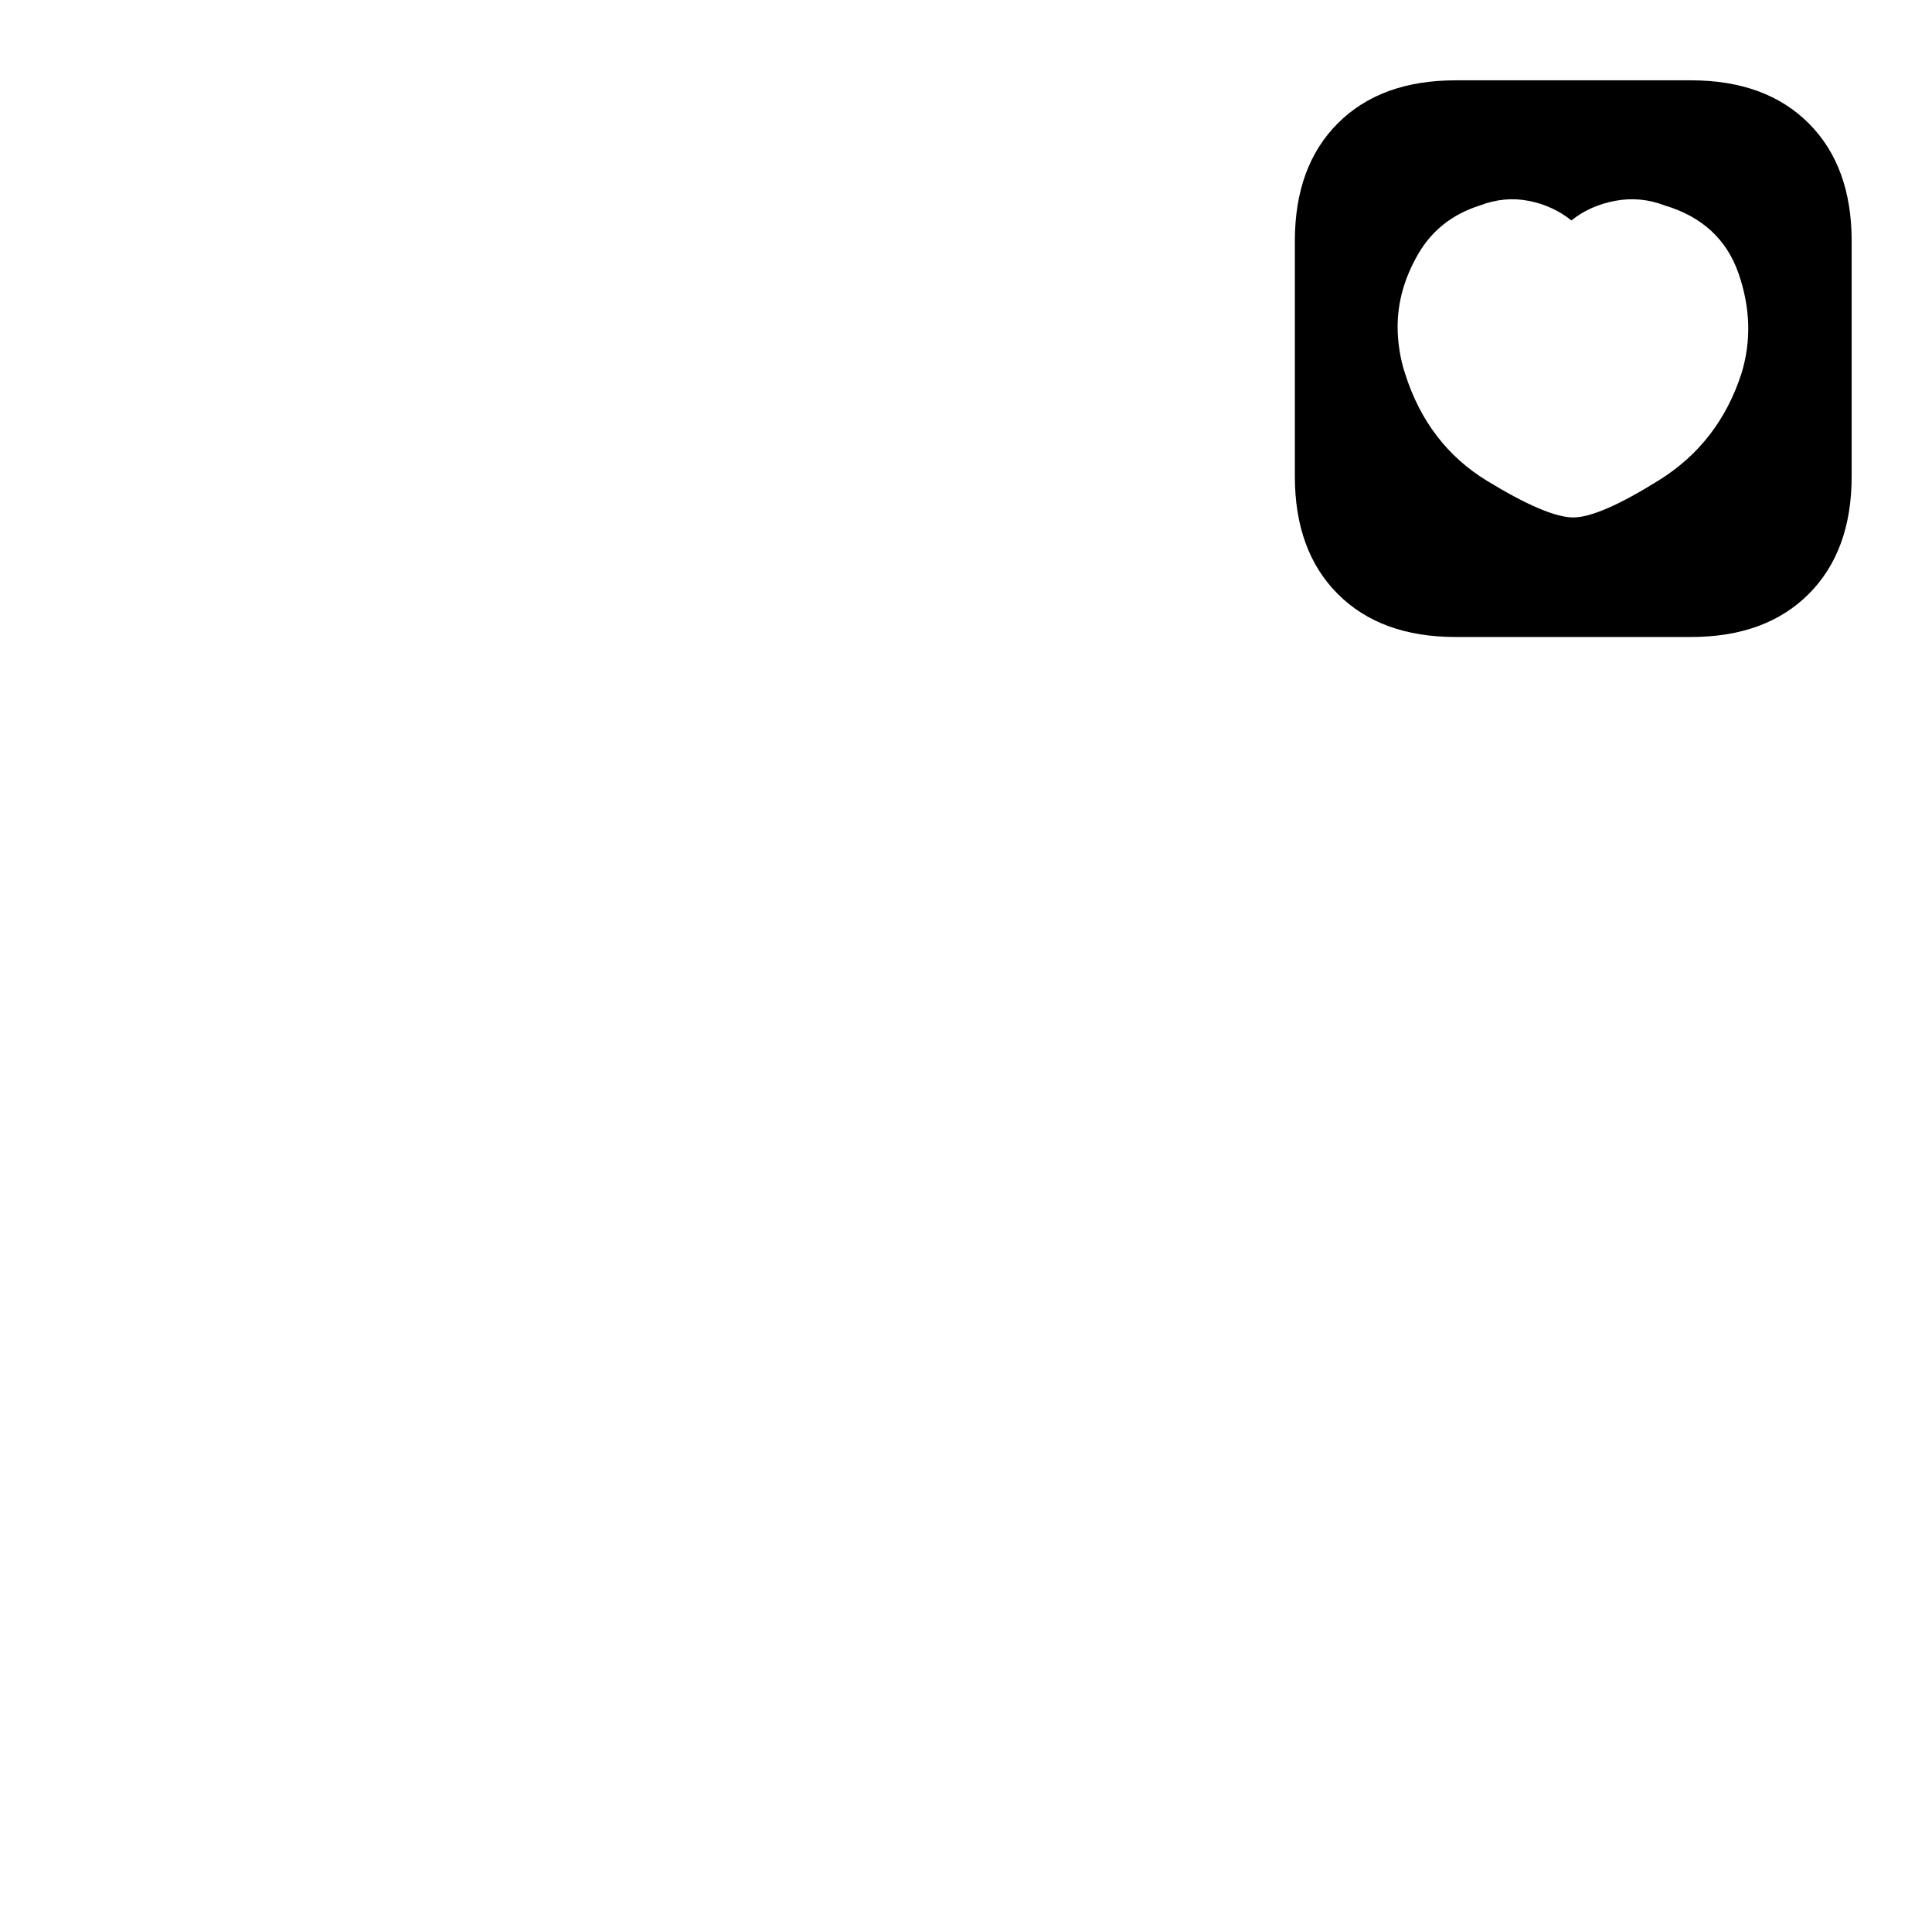 <?xml version="1.0" standalone="no"?>
<!DOCTYPE svg PUBLIC "-//W3C//DTD SVG 1.1//EN" "http://www.w3.org/Graphics/SVG/1.1/DTD/svg11.dtd" >
<svg xmlns="http://www.w3.org/2000/svg" xmlns:xlink="http://www.w3.org/1999/xlink" version="1.1" viewBox="-10 0 1034 1024">
   <path fill="currentColor"
d="M895 43h-126q-40 0 -63 23t-23 63v126q0 40 23 63t63 23h126q40 0 63 -23t23 -63v-126q0 -40 -23 -63t-63 -23v0zM922 200q-12 37 -44 57t-46 20t-46 -19.5t-44 -57.5q-2 -6 -3 -12.5t-1 -12.5q0 -20 11 -39t33 -26q13 -5 26 -2.5t23 10.5q10 -8 23.5 -10.5t26.5 2.5
q30 9 39.5 36.5t1.5 53.5v0z" />
</svg>
